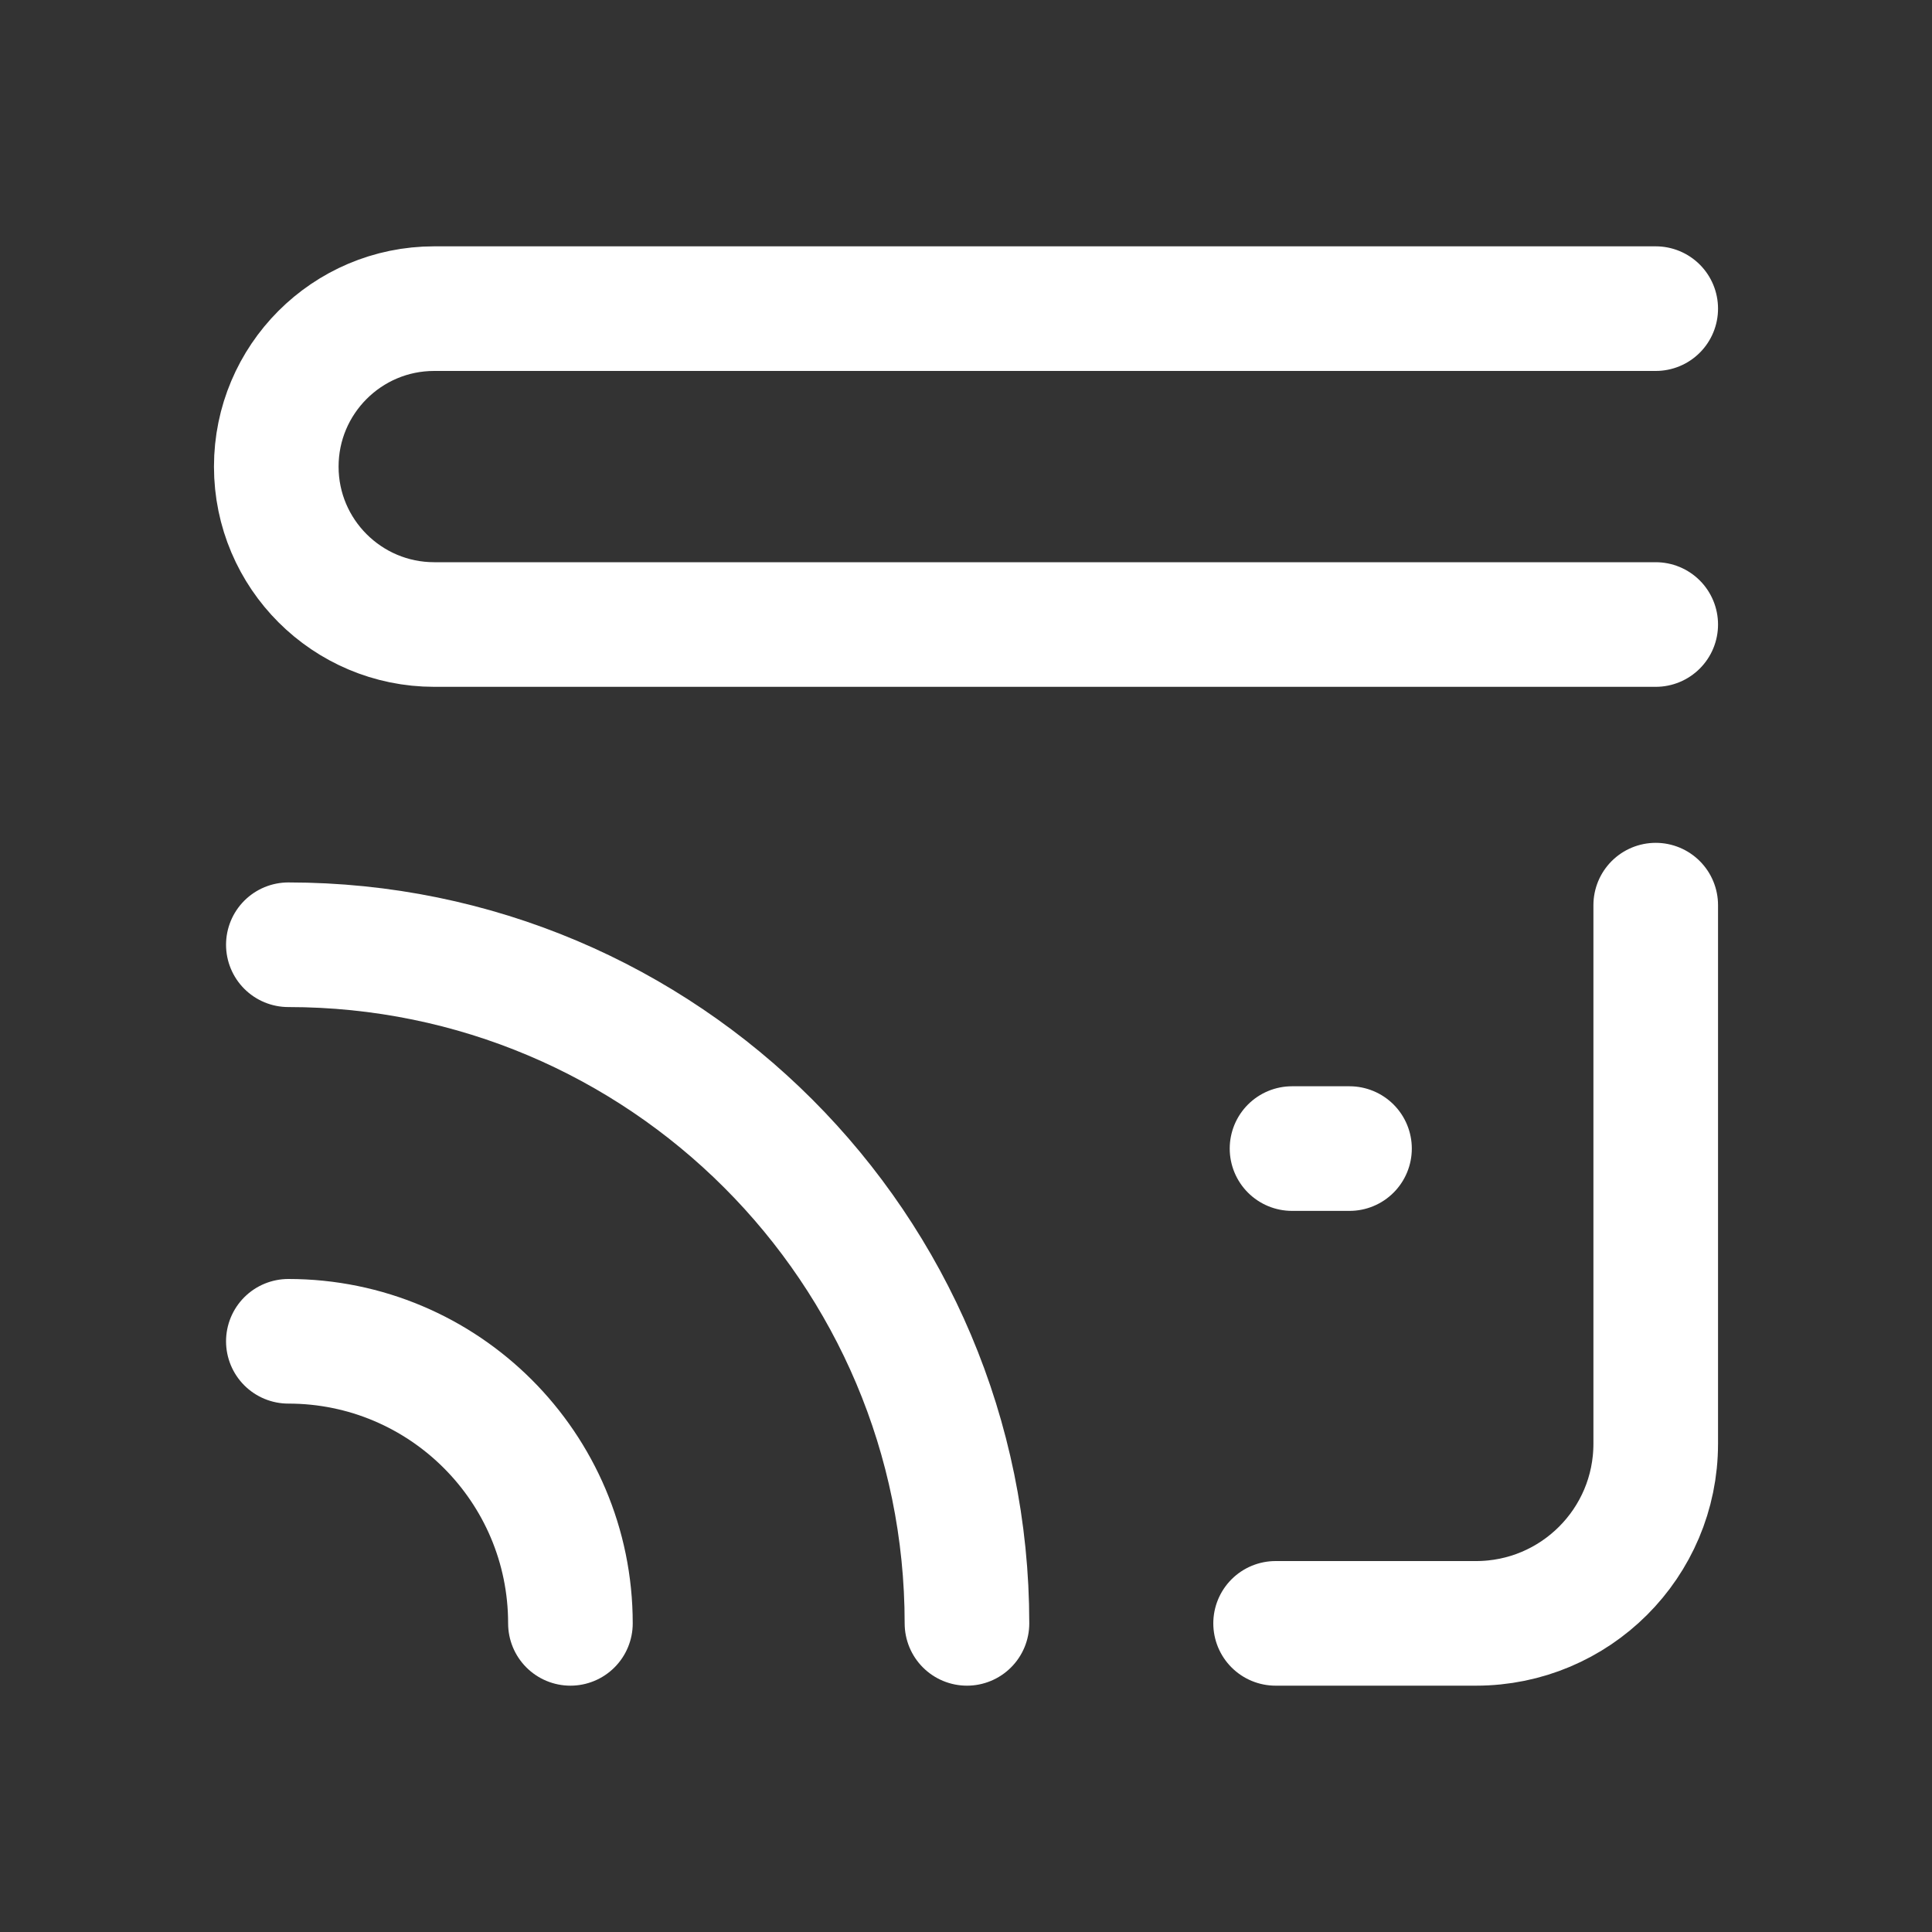 <?xml version="1.0" encoding="UTF-8"?> <svg xmlns="http://www.w3.org/2000/svg" id="Layer_8" data-name="Layer 8" viewBox="0 0 40 40"><rect x="0" y="0" width="40" height="40" fill="#333333" stroke="none"/><defs><style> .cls-1 { fill: none; stroke: #fff; stroke-linecap: round; stroke-linejoin: round; stroke-width: 2.58px; } </style></defs><path class="cls-1" d="M26.41,33.61h4.15c2.05,0,3.72-1.66,3.72-3.72v-11.15"></path><path class="cls-1" d="M34.28,12.93H8.99c-1.8,0-3.27-1.46-3.27-3.27h0c0-1.8,1.46-3.27,3.27-3.27h25.29"></path><path class="cls-1" d="M5.97,19.56c7.76,0,14.05,6.29,14.05,14.05"></path><path class="cls-1" d="M5.97,27.77c3.22,0,5.84,2.61,5.84,5.84"></path><line class="cls-1" x1="26.75" y1="23.78" x2="27.94" y2="23.78"></line></svg> 